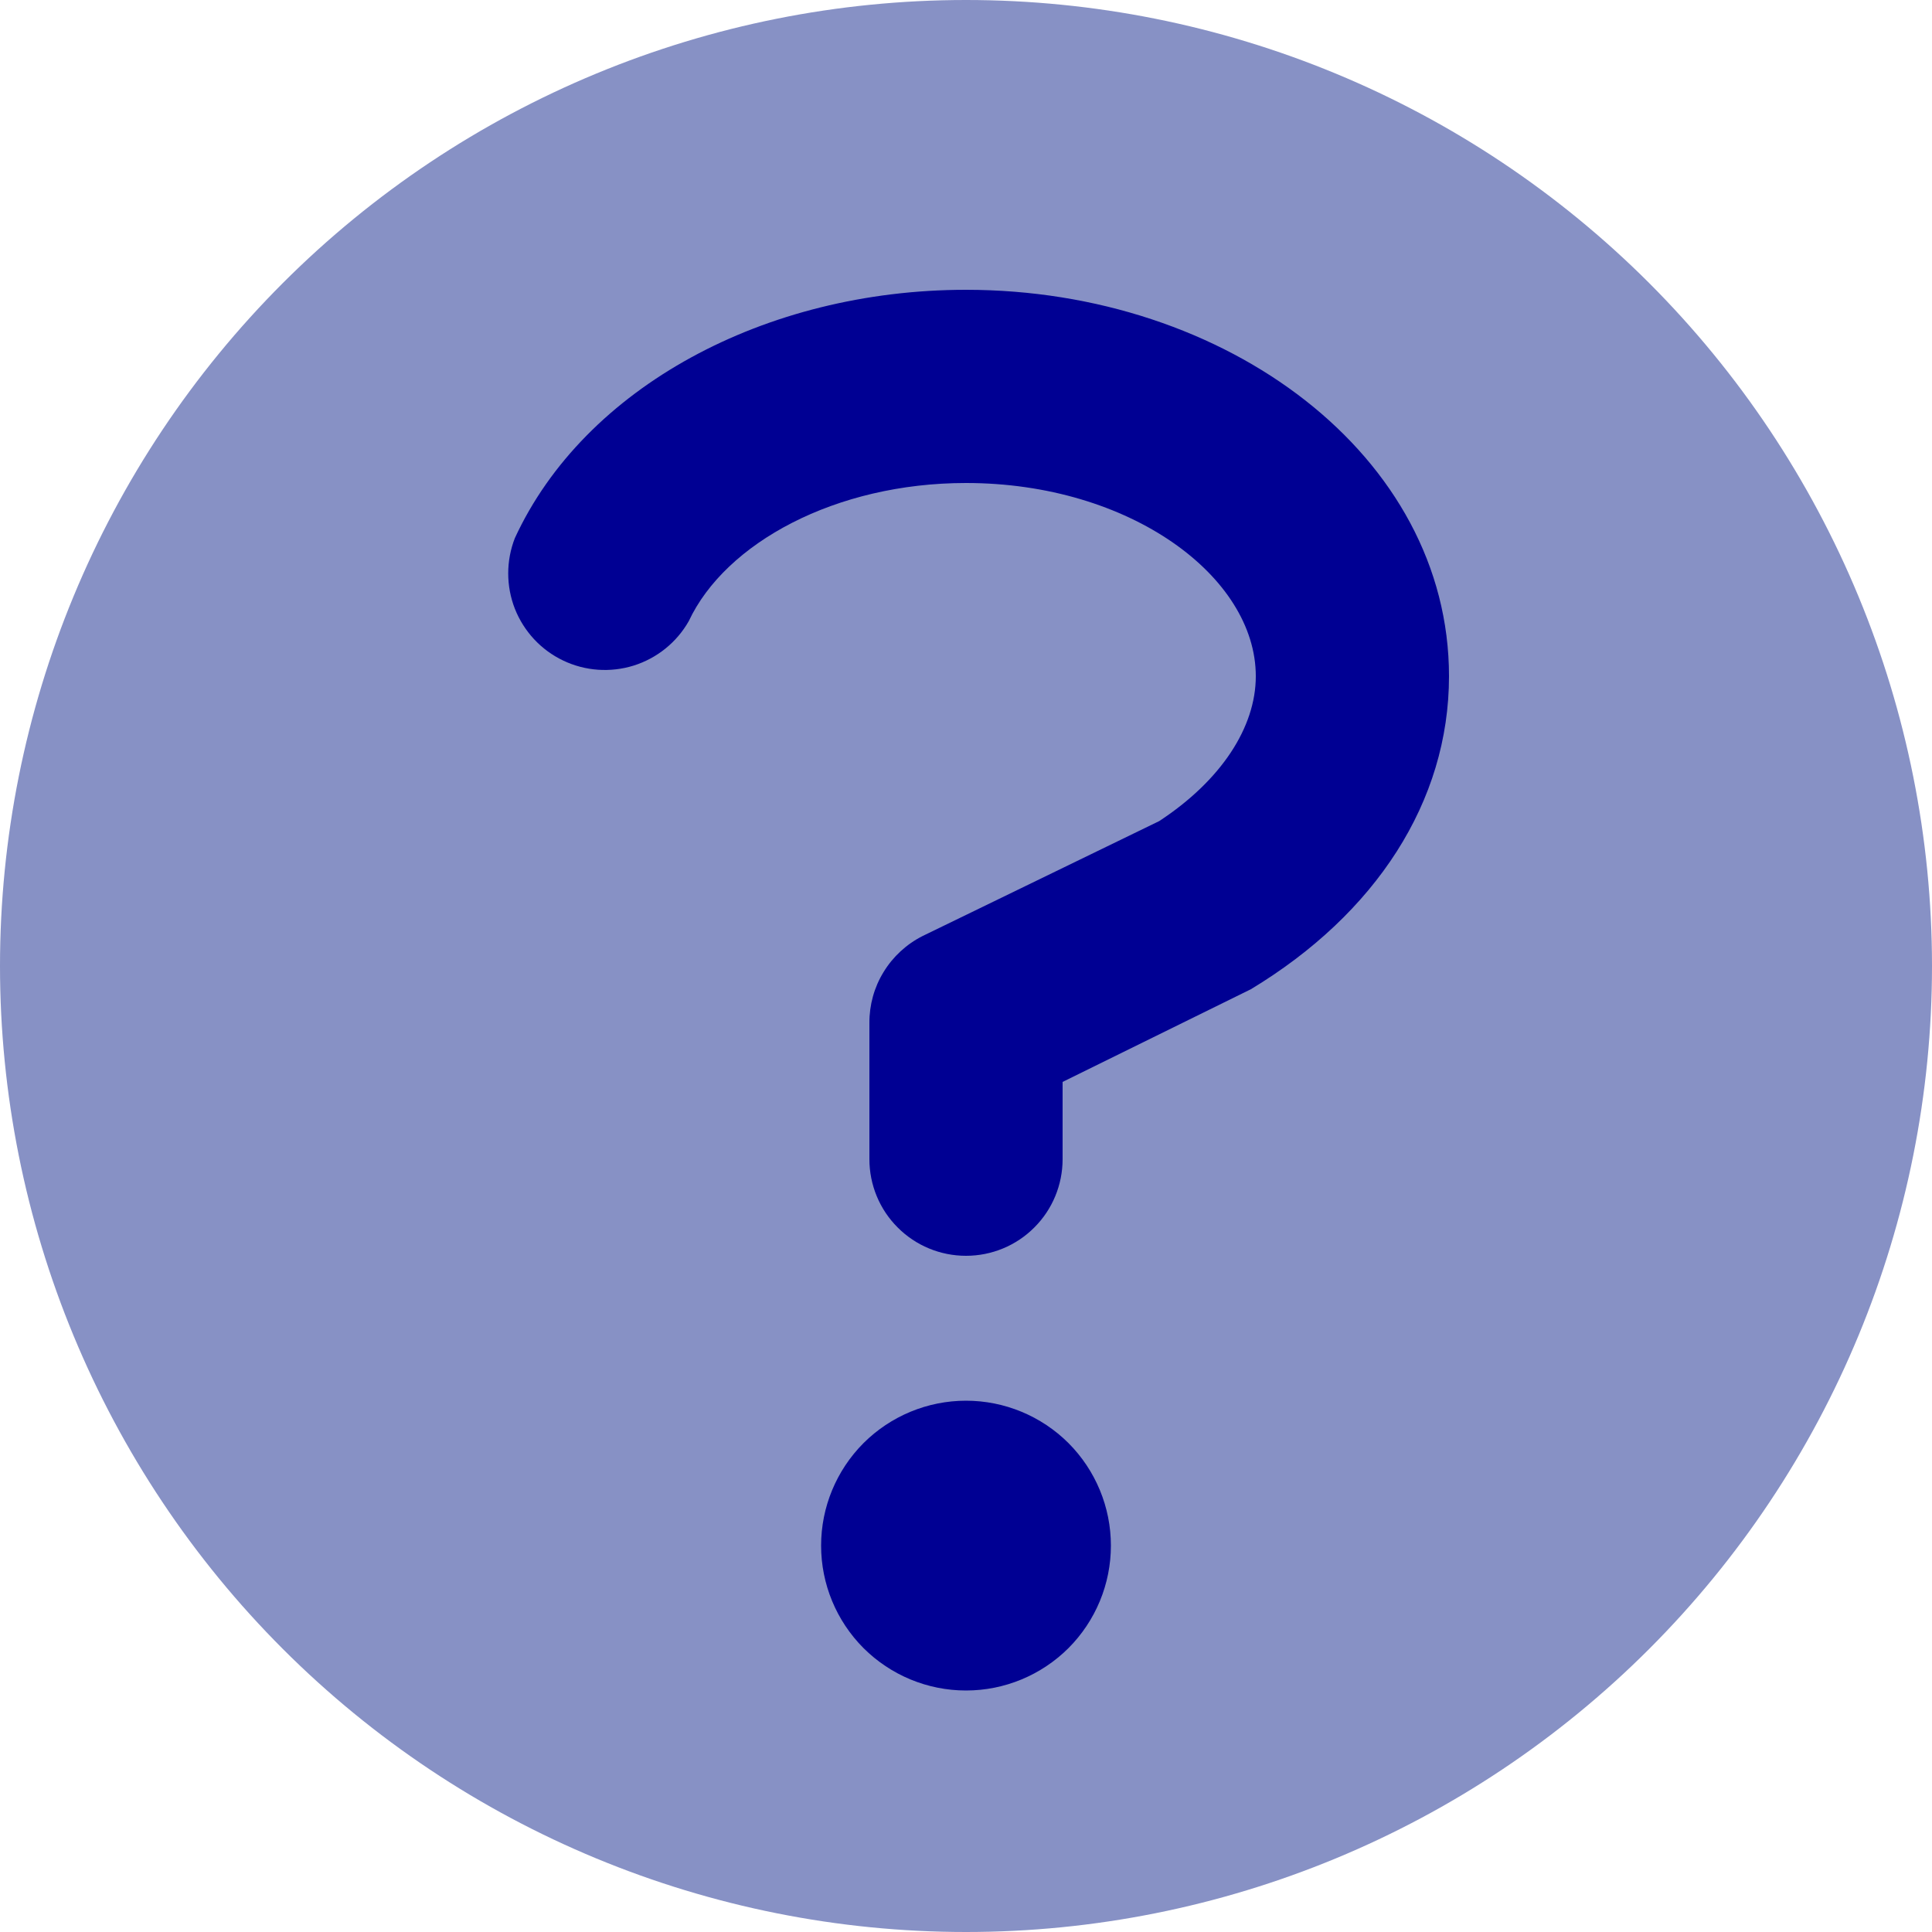<?xml version="1.0" encoding="UTF-8"?> <svg xmlns="http://www.w3.org/2000/svg" width="20" height="20" viewBox="0 0 20 20" fill="none"><path d="M10 20C7.348 20 4.804 18.946 2.929 17.071C1.054 15.196 0 12.652 0 10C0 7.348 1.054 4.804 2.929 2.929C4.804 1.054 7.348 0 10 0C12.652 0 15.196 1.054 17.071 2.929C18.946 4.804 20 7.348 20 10C20 12.652 18.946 15.196 17.071 17.071C15.196 18.946 12.652 20 10 20Z" fill="#8791C5"></path><path d="M10 17.5C9.602 17.5 9.221 17.342 8.939 17.061C8.658 16.779 8.5 16.398 8.5 16C8.5 15.602 8.658 15.221 8.939 14.939C9.221 14.658 9.602 14.5 10 14.5C10.398 14.5 10.779 14.658 11.061 14.939C11.342 15.221 11.5 15.602 11.5 16C11.5 16.398 11.342 16.779 11.061 17.061C10.779 17.342 10.398 17.5 10 17.5ZM11 12C11 12.265 10.895 12.52 10.707 12.707C10.52 12.895 10.265 13 10 13C9.735 13 9.48 12.895 9.293 12.707C9.105 12.52 9 12.265 9 12V10.59C8.999 10.404 9.049 10.221 9.147 10.062C9.244 9.903 9.384 9.774 9.55 9.69L12 8.5C12.64 8.08 13 7.53 13 7C13 5.97 11.7 5 10 5C8.65 5 7.51 5.62 7.13 6.43C7.005 6.65 6.801 6.814 6.56 6.89C6.319 6.965 6.058 6.947 5.83 6.838C5.601 6.729 5.423 6.537 5.33 6.302C5.238 6.067 5.238 5.805 5.33 5.57C6.05 4.01 7.92 3 10 3C12.7 3 15 4.72 15 7C15 8.3 14.24 9.46 12.95 10.24L11 11.2V12Z" fill="#000093"></path></svg> 